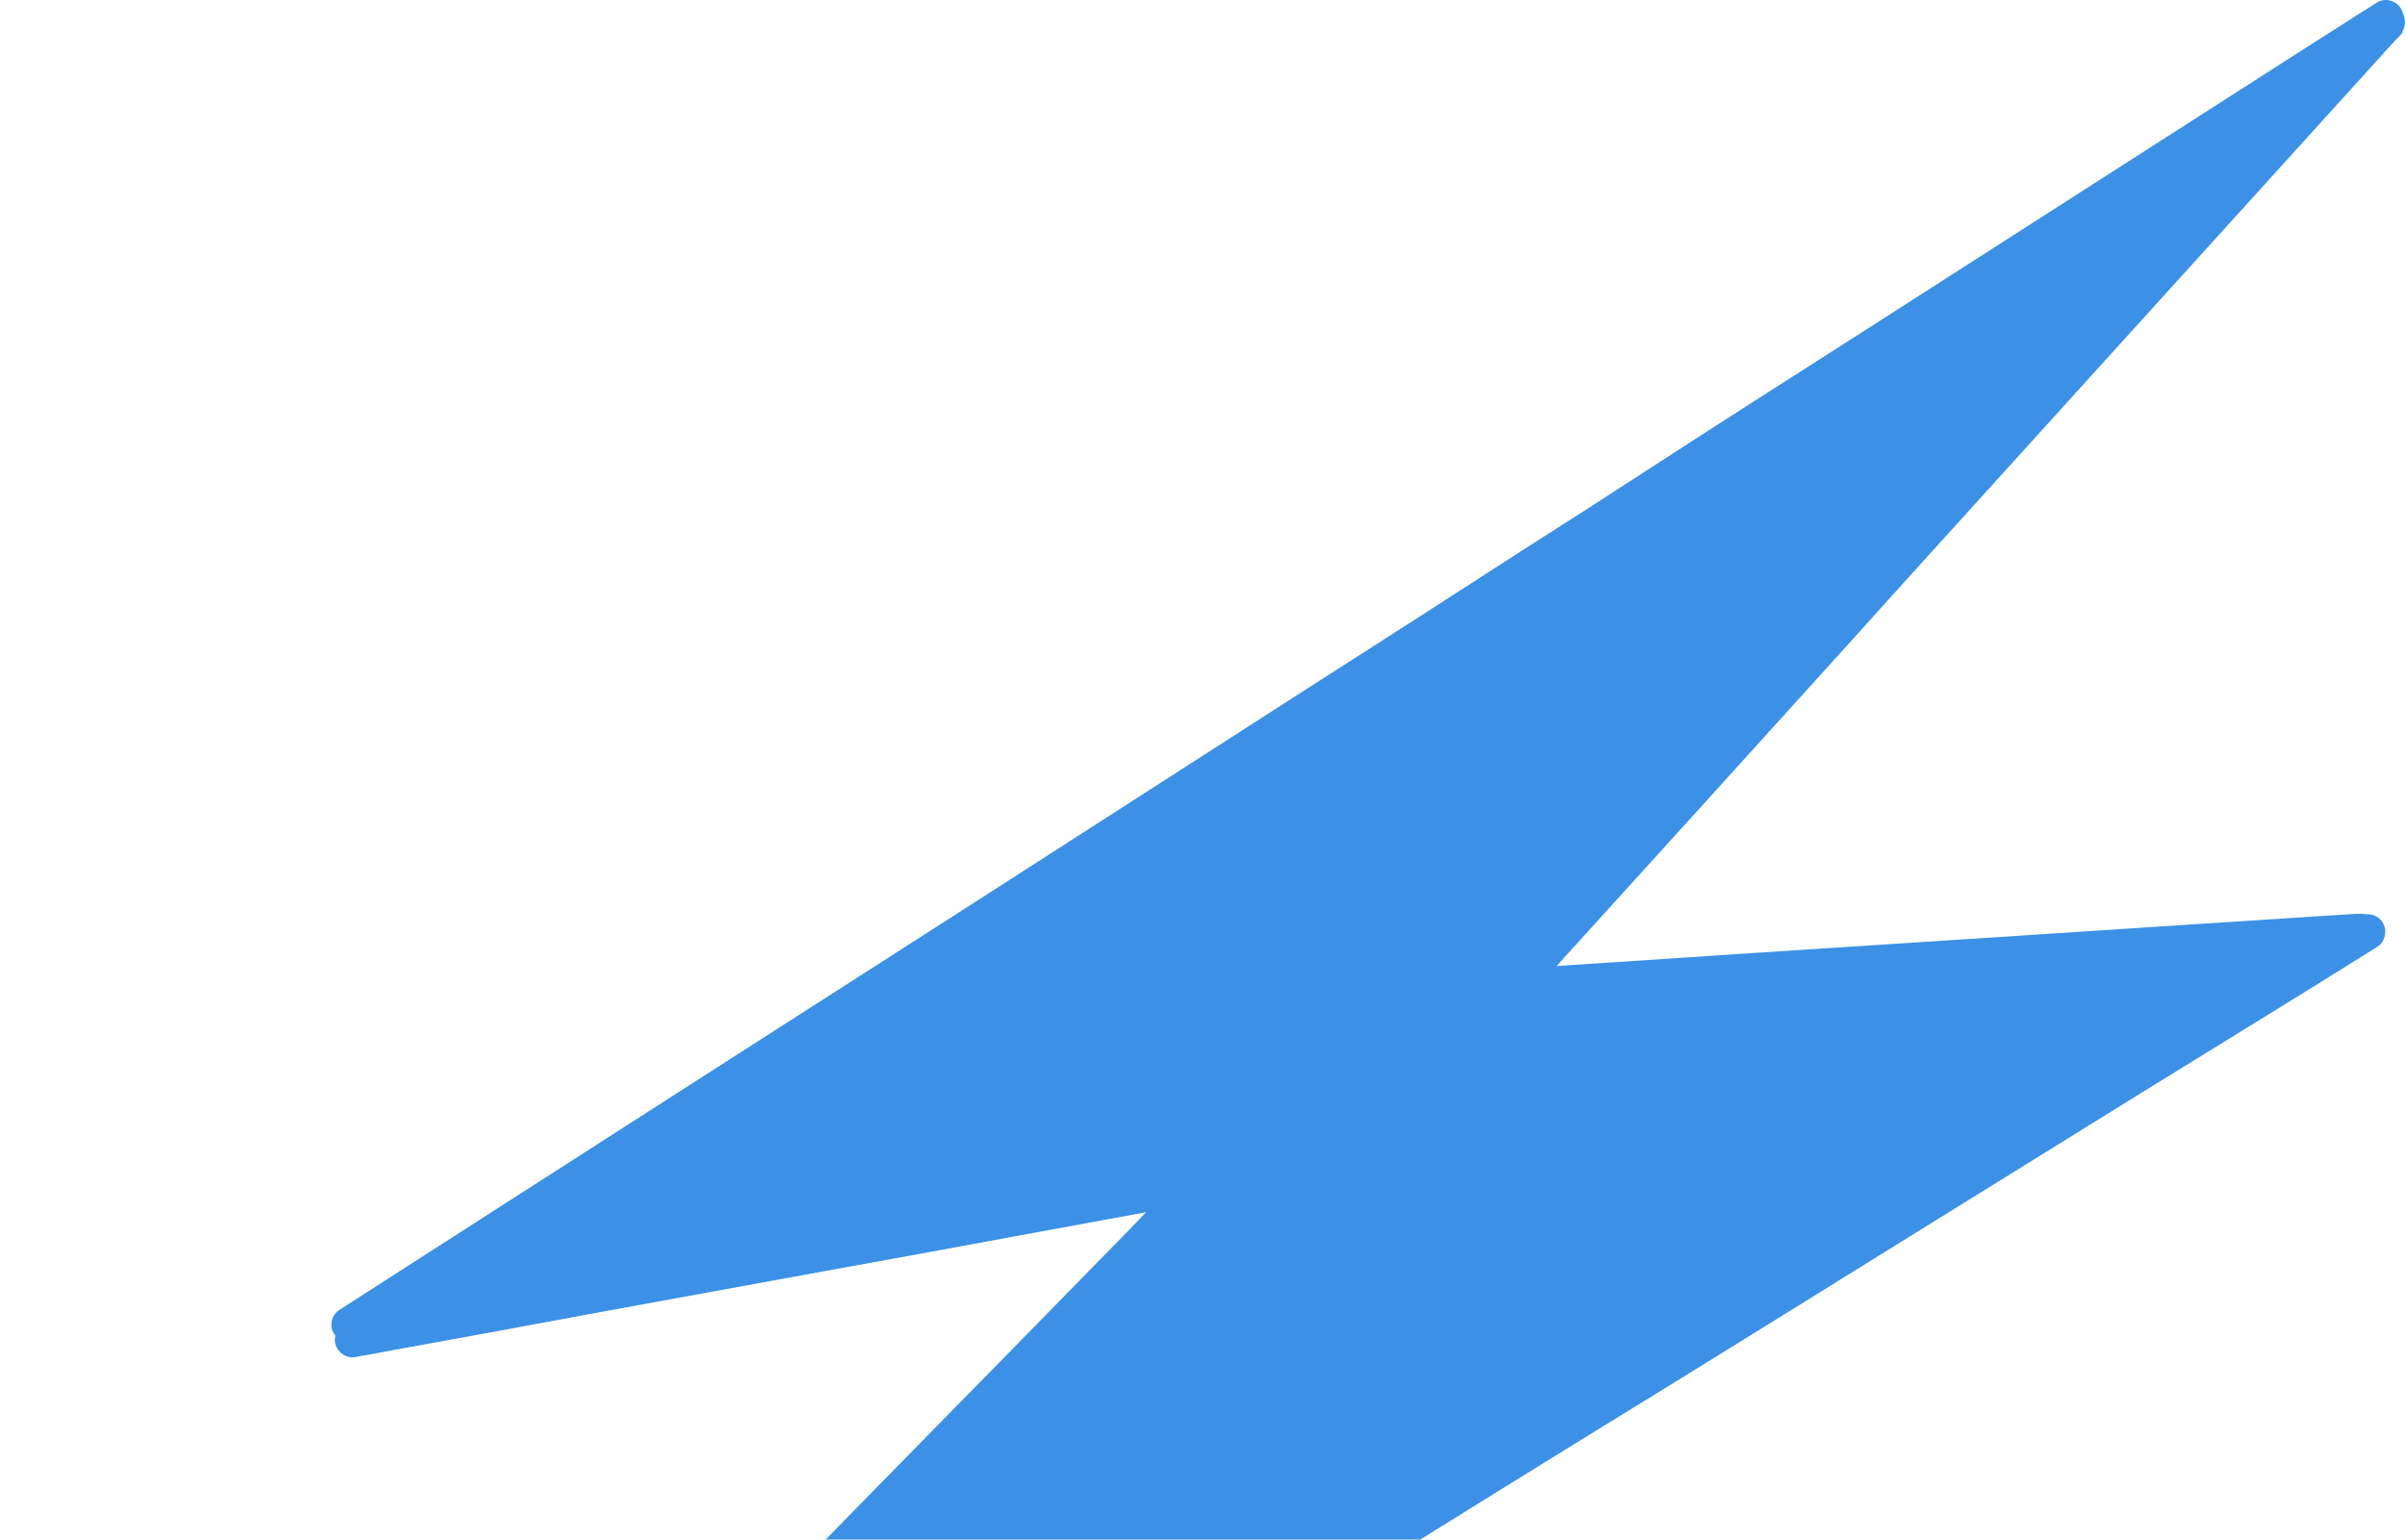 <?xml version="1.0" encoding="UTF-8"?> <svg xmlns="http://www.w3.org/2000/svg" width="378" height="242" viewBox="0 0 378 242" fill="none"><path d="M377.742 4.948C377.742 4.948 377.612 5.142 377.548 5.207C377.548 5.207 377.548 5.207 377.483 5.271C377.16 5.659 376.837 5.982 376.514 6.305C376.514 6.305 376.45 6.434 376.385 6.434C370.507 12.894 364.694 19.354 358.816 25.814C351.323 34.083 343.83 42.352 336.337 50.621C328.65 59.148 320.899 67.611 313.212 76.138C305.913 84.213 298.549 92.288 291.25 100.428C283.628 108.826 276.006 117.289 268.384 125.687C261.214 133.568 254.109 141.449 246.939 149.331C246.164 150.17 245.388 151.01 244.678 151.85C254.432 151.204 264.121 150.558 273.874 149.912C285.824 149.137 297.71 148.361 309.659 147.586C321.157 146.811 332.72 146.101 344.217 145.325C352.873 144.744 361.593 144.227 370.249 143.646C370.249 143.646 370.249 143.646 370.313 143.646H370.443C370.636 143.646 370.83 143.646 371.024 143.646C371.282 143.646 371.605 143.646 371.864 143.71C372.832 143.646 373.866 144.033 374.447 144.938C374.706 145.39 374.9 145.842 374.9 146.359C374.9 147.328 374.512 148.297 373.672 148.814C373.478 148.943 373.349 149.008 373.155 149.137C360.883 156.824 348.545 164.382 336.208 172.005C322.32 180.597 308.432 189.254 294.544 197.845C280.721 206.437 266.898 215.029 253.011 223.556C239.252 232.019 225.558 240.546 211.864 249.074C198.364 257.472 184.864 265.805 171.299 274.203C157.476 282.73 143.717 291.322 129.894 299.85C116.265 308.312 102.636 316.775 88.942 325.238C75.118 333.765 61.36 342.357 47.537 350.884C33.972 359.282 20.343 367.745 6.778 376.143C6.455 376.337 6.132 376.53 5.809 376.724C5.809 376.724 5.745 376.724 5.68 376.789C5.68 376.789 5.615 376.789 5.551 376.853C5.486 376.853 5.422 376.918 5.292 376.983C5.034 377.176 4.776 377.37 4.453 377.499C4.453 377.499 4.388 377.499 4.323 377.564C3.032 378.339 1.288 378.081 0.448 376.789C-0.392 375.561 -0.004 373.753 1.223 372.913C1.352 372.913 1.417 372.784 1.546 372.719C1.611 372.719 1.675 372.654 1.74 372.59C8.457 365.742 15.111 358.959 21.828 352.111C30.096 343.713 38.3 335.251 46.568 326.853C54.965 318.261 63.362 309.734 71.76 301.142C80.157 292.55 88.554 284.023 96.951 275.495C105.349 266.903 113.81 258.311 122.208 249.72C130.54 241.192 138.873 232.73 147.141 224.267C155.667 215.61 164.194 206.889 172.656 198.233C175.175 195.714 177.629 193.13 180.148 190.546C174.4 191.579 168.651 192.677 162.902 193.711C151.727 195.778 140.552 197.845 129.378 199.848C117.944 201.915 106.511 204.047 95.078 206.114C83.903 208.181 72.793 210.249 61.618 212.251C60.262 212.51 58.841 212.768 57.484 213.027C57.032 213.091 56.516 213.156 56.063 213.285C54.578 213.673 53.027 212.639 52.704 211.218C52.575 210.766 52.64 210.313 52.704 209.926C52.704 209.861 52.575 209.797 52.511 209.667C51.671 208.375 52.123 206.631 53.415 205.856C62.587 199.977 71.695 194.099 80.867 188.22C92.624 180.662 104.444 173.103 116.2 165.545C127.892 158.051 139.583 150.558 151.275 143.064C163.289 135.377 175.239 127.625 187.254 119.937C199.01 112.379 210.766 104.821 222.587 97.263C228.4 93.516 234.214 89.769 240.027 86.022C246.034 82.21 251.977 78.399 257.92 74.523C269.74 66.836 281.626 59.277 293.446 51.719C305.267 44.161 317.088 36.538 328.909 28.98C340.535 21.551 352.162 14.057 363.789 6.628C365.856 5.336 367.923 3.979 369.99 2.687C370.636 2.235 371.282 1.848 371.928 1.46C372.445 1.137 373.026 0.749 373.543 0.426C374.835 -0.413 376.579 0.039 377.354 1.331C377.548 1.654 377.677 1.977 377.742 2.3C377.871 2.623 378 3.01 378 3.398C378 3.979 377.871 4.561 377.483 5.078" fill="#3C91E6"></path></svg> 